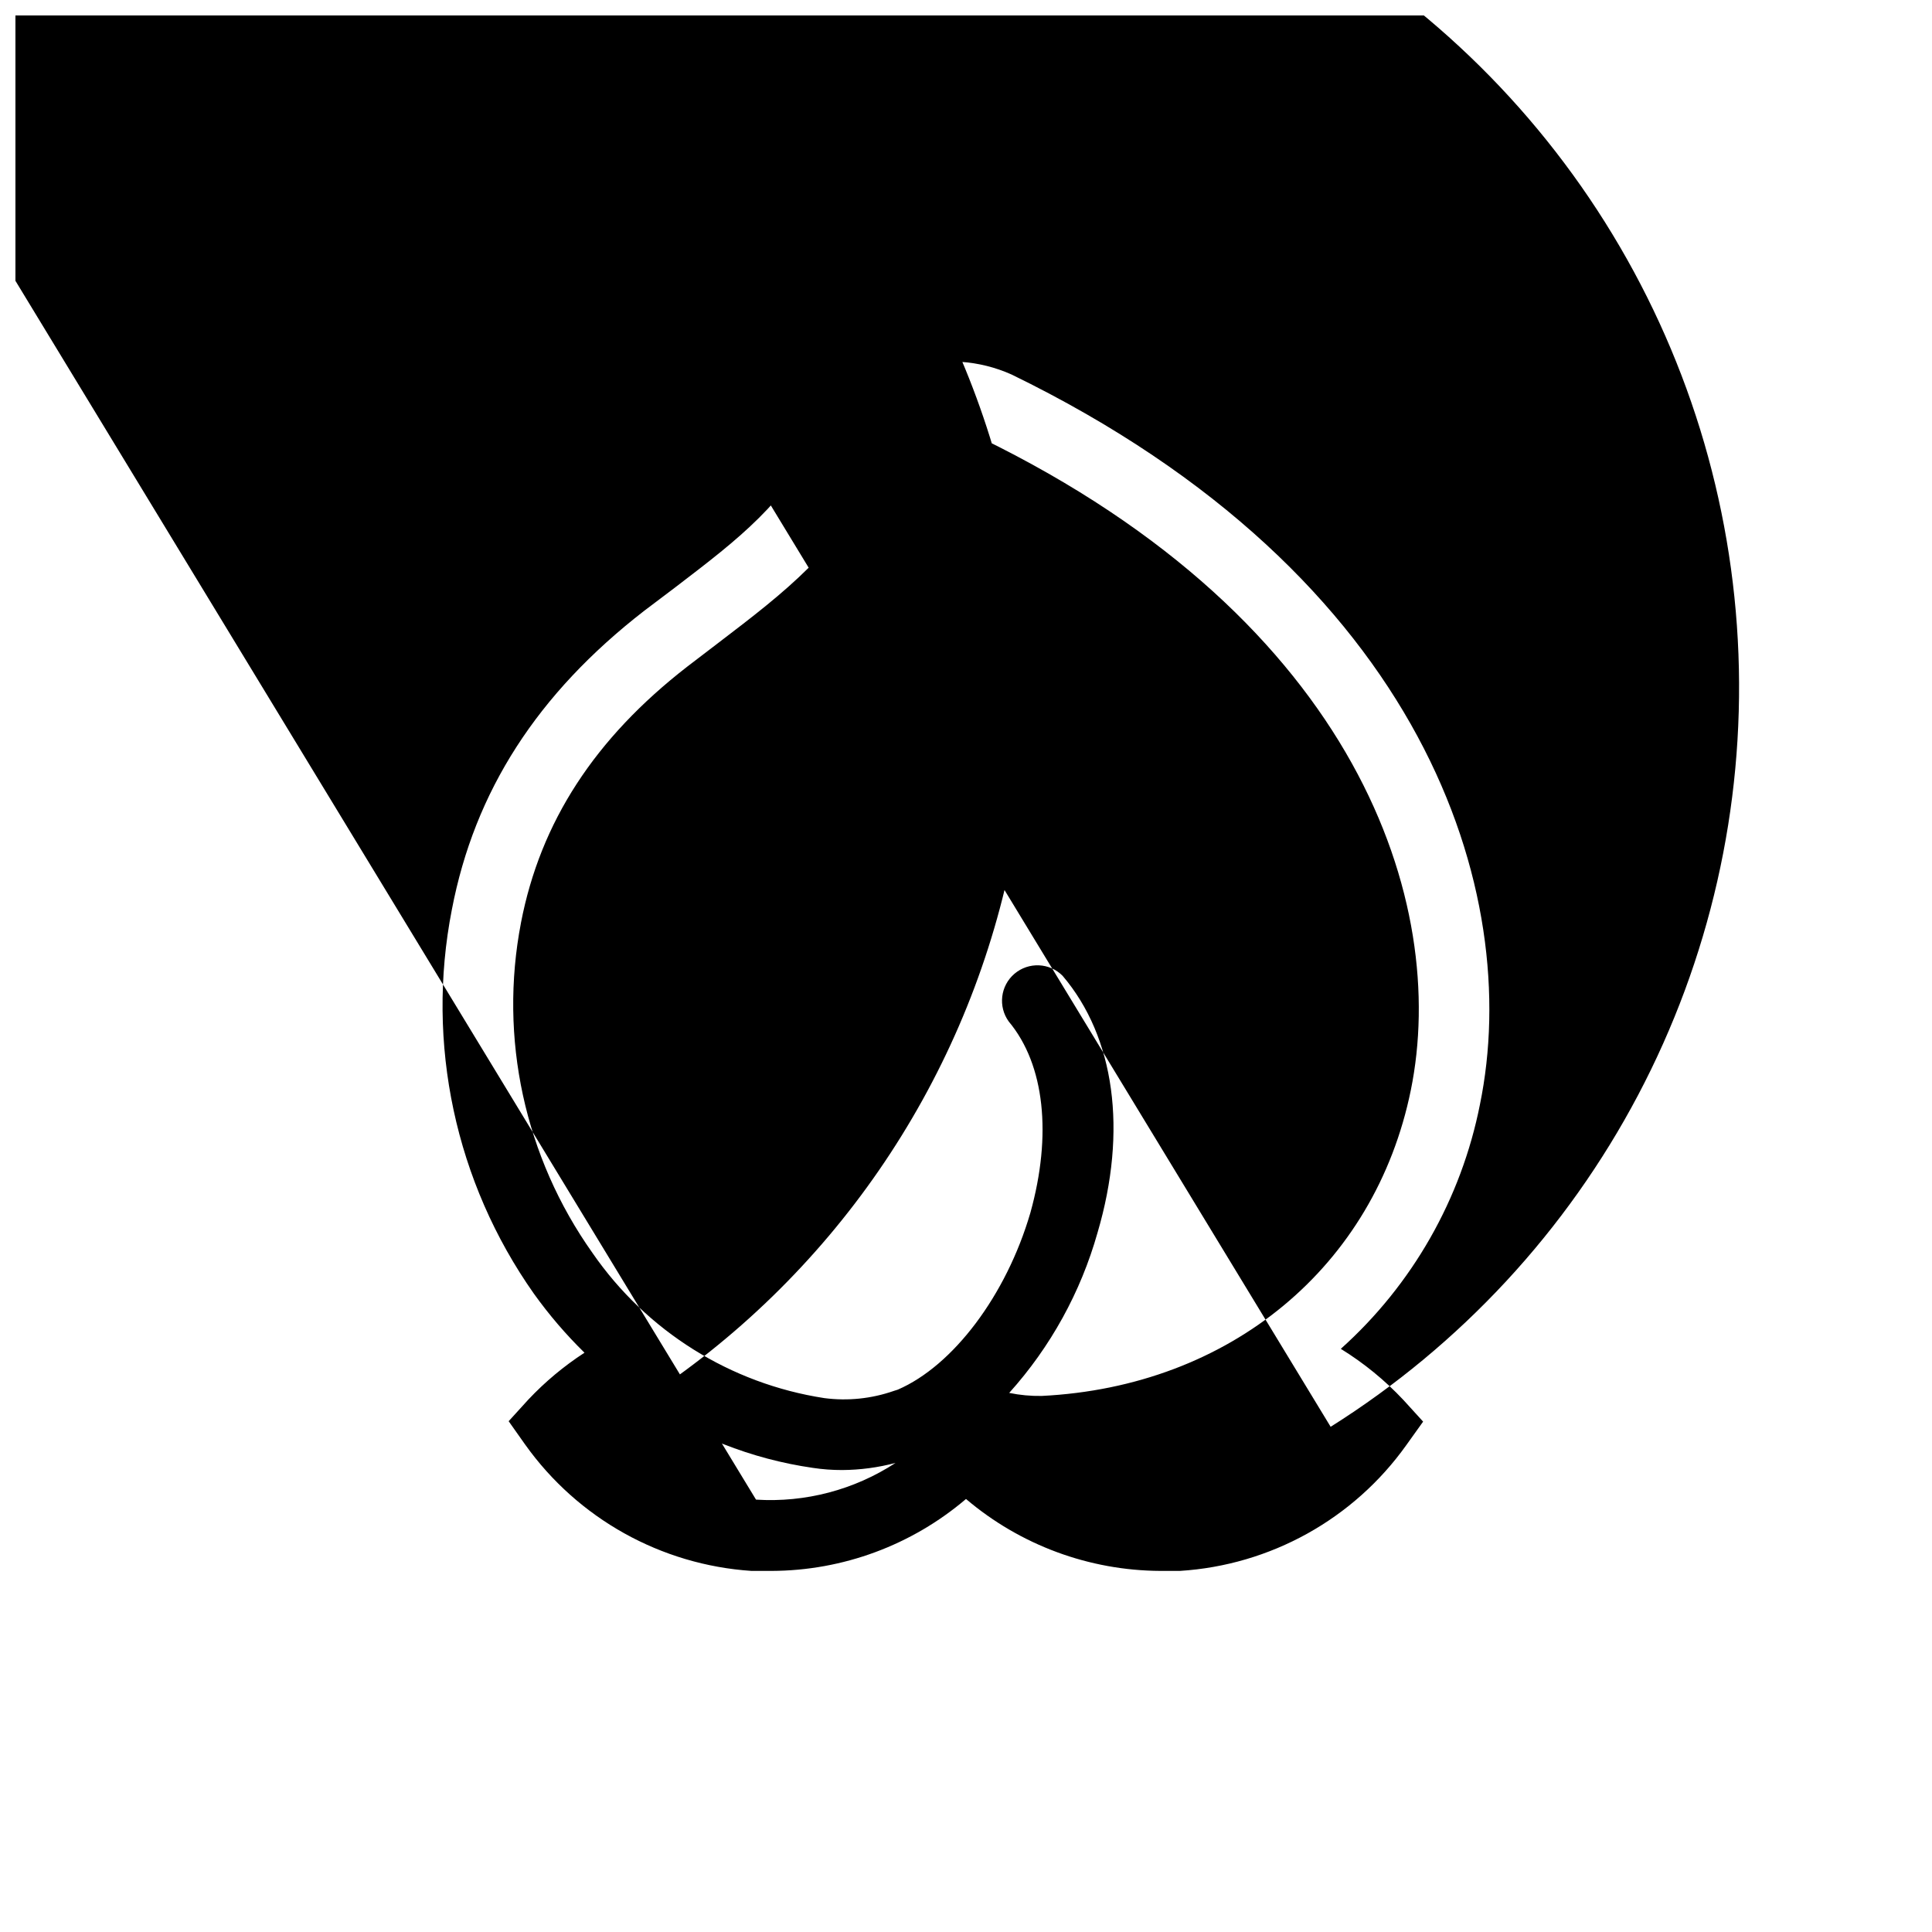<?xml version="1.0" encoding="UTF-8"?>
<!-- Uploaded to: ICON Repo, www.svgrepo.com, Generator: ICON Repo Mixer Tools -->
<svg width="800px" height="800px" version="1.1" viewBox="144 144 512 512" xmlns="http://www.w3.org/2000/svg">
 <defs>
  <clipPath id="a">
   <path d="m148.09 148.09h456.91v412.91h-456.91z"/>
  </clipPath>
 </defs>
 <path d="m314.12 455.59c3.668-0.008 6.996-2.148 8.523-5.484 1.523-3.332 0.969-7.25-1.422-10.031-8.016-9.273-8.301-20.84-7.902-34.922 0.094-2.481-0.812-4.894-2.512-6.703-1.699-1.805-4.055-2.856-6.535-2.918-2.484-0.105-4.906 0.793-6.715 2.496-1.812 1.703-2.859 4.066-2.902 6.551-0.516 16.258 0 33.379 12.367 47.691 1.754 2.106 4.356 3.324 7.098 3.32z"/>
 <g clip-path="url(#a)">
  <path d="m536.2 436.7c11.449-55.82-14.254-139.98-124.12-193.45v0.004c-8.562-3.844-18.219-4.5-27.223-1.855-9.008 2.644-16.773 8.418-21.898 16.281-12.195 20.668-22.098 28.281-40.074 42.023l-8.188 6.184c-28.281 21.926-44.941 47.805-50.953 79.18v-0.004c-6.941 35.48 0.918 72.254 21.754 101.79 4.004 5.59 8.484 10.82 13.398 15.629-5.441 3.535-10.438 7.703-14.887 12.426l-5.211 5.727 4.41 6.242v-0.004c13.957 19.57 35.957 31.84 59.941 33.434h5.324c18.891-0.055 37.148-6.812 51.527-19.062 14.391 12.227 32.641 18.977 51.523 19.062h5.152c24-1.5 46.043-13.742 60-33.32l4.465-6.242-5.211-5.727 0.004 0.004c-4.914-5.234-10.496-9.797-16.605-13.566 18.98-17.02 31.922-39.746 36.871-64.754zm-254.14-48.148c5.152-26.734 19.578-48.891 44.082-67.898l8.016-6.125c18.605-14.199 30.859-23.586 44.941-47.402v-0.004c3.902-5.598 10.352-8.867 17.176-8.699 2.625-0.035 5.227 0.512 7.613 1.602 100.25 48.777 124.06 123.61 113.99 172.9-9.562 46.773-47.918 78.547-97.844 81.012-2.883 0.047-5.762-0.223-8.586-0.805 10.957-12.176 18.969-26.711 23.414-42.48 7.957-27.023 4.582-51.812-9.273-68.07-3.457-3.477-9.012-3.707-12.746-0.527s-4.391 8.695-1.508 12.664c9.562 11.449 11.449 30.113 5.727 50.668-6.414 21.984-20.555 40.59-35.152 46.887l-1.086 0.344-0.004 0.004c-5.894 2.051-12.188 2.699-18.379 1.887-24.895-3.832-47.113-17.746-61.43-38.473-17.988-25.352-24.832-56.953-18.949-87.48zm99.102 143.13m-36.812 9.734-233.07-383.58c-15.566-1-30.168-7.902-40.82-19.297 33.055-21.383 71.152-33.691 110.47-35.688 39.316-1.992 78.469 6.398 113.52 24.332 35.047 17.93 64.754 44.773 86.141 77.824 32.312 49.941 43.461 110.67 30.996 168.83-12.465 58.16-47.523 108.99-97.465 141.3 13.5 9.398 29.008 15.516 45.285 17.863 2.578 0.391 5.18 0.582 7.789 0.574 4.773-0.027 9.523-0.664 14.141-1.891-10.957 7.148-23.93 10.562-36.984 9.734zm152.29-19.293-233.07-383.59c-9.594 10.285-22.445 16.945-36.379 18.855-13.938 1.906-28.102-1.051-40.109-8.375 0.266 0.027 0.535 0.027 0.801 0 21.988-0.895 43.387-7.375 62.176-18.836 34.398-21.645 73.891-33.848 114.5-35.391 40.609-1.543 80.914 7.633 116.86 26.602 35.941 18.969 66.258 47.066 87.902 81.469 21.641 34.398 33.848 73.891 35.387 114.5 1.543 40.613-7.633 80.918-26.602 116.86s-47.066 66.258-81.469 87.898z"/>
 </g>
</svg>